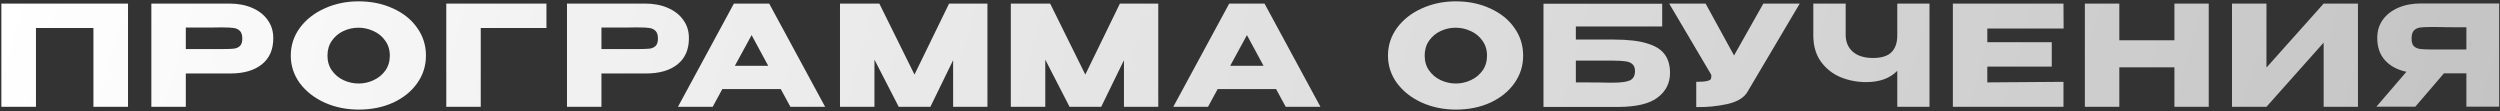 <?xml version="1.0" encoding="UTF-8"?> <svg xmlns="http://www.w3.org/2000/svg" width="1147" height="51" viewBox="0 0 1147 51" fill="none"><rect x="0" y="0" width="1147" height="51" fill="#333333" stroke="none"/> <path d="M58.736 1.64V49H42.864V12.84H16.496V49H0.624V1.64H58.736ZM105.215 1.64C109.183 1.64 112.682 2.301 115.711 3.624C118.783 4.947 121.151 6.803 122.815 9.192C124.522 11.539 125.375 14.269 125.375 17.384V17.64C125.375 22.76 123.626 26.728 120.127 29.544C116.628 32.317 111.85 33.704 105.791 33.704H85.247V49H69.439V1.64H105.215ZM102.399 22.504C104.618 22.504 106.26 22.44 107.327 22.312C108.436 22.184 109.354 21.779 110.079 21.096C110.804 20.413 111.167 19.283 111.167 17.704C111.167 16.083 110.804 14.909 110.079 14.184C109.354 13.459 108.415 13.011 107.263 12.84C106.111 12.669 104.49 12.584 102.399 12.584H100.287C99.434 12.584 97.94 12.605 95.807 12.648C93.674 12.648 90.154 12.648 85.247 12.648V22.504H102.335H102.399ZM164.514 0.616C170.359 0.616 175.629 1.704 180.322 3.88C185.058 6.013 188.749 8.979 191.394 12.776C194.082 16.531 195.426 20.776 195.426 25.512C195.426 30.205 194.082 34.429 191.394 38.184C188.749 41.939 185.079 44.904 180.386 47.08C175.693 49.213 170.423 50.28 164.578 50.28C158.946 50.28 153.741 49.213 148.962 47.08C144.183 44.904 140.386 41.939 137.57 38.184C134.797 34.387 133.41 30.163 133.41 25.512C133.41 20.819 134.797 16.573 137.57 12.776C140.386 8.979 144.162 6.013 148.898 3.88C153.677 1.704 158.882 0.616 164.514 0.616ZM164.578 38.312C166.967 38.312 169.25 37.8 171.426 36.776C173.645 35.752 175.437 34.28 176.802 32.36C178.167 30.44 178.85 28.157 178.85 25.512C178.85 22.867 178.146 20.584 176.738 18.664C175.373 16.701 173.581 15.229 171.362 14.248C169.143 13.224 166.839 12.712 164.45 12.712C162.018 12.712 159.714 13.224 157.538 14.248C155.362 15.272 153.591 16.765 152.226 18.728C150.903 20.648 150.242 22.909 150.242 25.512C150.242 28.157 150.925 30.44 152.29 32.36C153.655 34.28 155.426 35.752 157.602 36.776C159.821 37.8 162.146 38.312 164.578 38.312ZM250.709 1.64V12.84H220.565V49H204.757V1.64H250.709ZM295.91 1.64C299.878 1.64 303.377 2.301 306.406 3.624C309.478 4.947 311.846 6.803 313.51 9.192C315.217 11.539 316.07 14.269 316.07 17.384V17.64C316.07 22.76 314.321 26.728 310.822 29.544C307.323 32.317 302.545 33.704 296.486 33.704H275.942V49H260.134V1.64H295.91ZM293.094 22.504C295.313 22.504 296.955 22.44 298.022 22.312C299.131 22.184 300.049 21.779 300.774 21.096C301.499 20.413 301.862 19.283 301.862 17.704C301.862 16.083 301.499 14.909 300.774 14.184C300.049 13.459 299.11 13.011 297.958 12.84C296.806 12.669 295.185 12.584 293.094 12.584H290.982C290.129 12.584 288.635 12.605 286.502 12.648C284.369 12.648 280.849 12.648 275.942 12.648V22.504H293.03H293.094ZM378.567 49H362.631L358.215 40.872H331.399L326.983 49H311.047L336.711 1.64H352.903L378.567 49ZM344.839 16.104L337.159 30.184H352.455L344.839 16.104ZM453.037 1.64V49H437.293V27.624L426.861 49H412.333L401.197 27.368V49H385.389V1.64H403.437L419.565 34.216L435.437 1.64H453.037ZM531.414 1.64V49H515.67V27.624L505.238 49H490.71L479.574 27.368V49H463.766V1.64H481.814L497.942 34.216L513.814 1.64H531.414ZM605.824 49H589.888L585.472 40.872H558.656L554.24 49H538.304L563.968 1.64H580.16L605.824 49ZM572.096 16.104L564.416 30.184H579.712L572.096 16.104ZM667.909 0.616C673.754 0.616 679.024 1.704 683.717 3.88C688.453 6.013 692.144 8.979 694.789 12.776C697.477 16.531 698.821 20.776 698.821 25.512C698.821 30.205 697.477 34.429 694.789 38.184C692.144 41.939 688.474 44.904 683.781 47.08C679.088 49.213 673.818 50.28 667.973 50.28C662.341 50.28 657.136 49.213 652.357 47.08C647.578 44.904 643.781 41.939 640.965 38.184C638.192 34.387 636.805 30.163 636.805 25.512C636.805 20.819 638.192 16.573 640.965 12.776C643.781 8.979 647.557 6.013 652.293 3.88C657.072 1.704 662.277 0.616 667.909 0.616ZM667.973 38.312C670.362 38.312 672.645 37.8 674.821 36.776C677.04 35.752 678.832 34.28 680.197 32.36C681.562 30.44 682.245 28.157 682.245 25.512C682.245 22.867 681.541 20.584 680.133 18.664C678.768 16.701 676.976 15.229 674.757 14.248C672.538 13.224 670.234 12.712 667.845 12.712C665.413 12.712 663.109 13.224 660.933 14.248C658.757 15.272 656.986 16.765 655.621 18.728C654.298 20.648 653.637 22.909 653.637 25.512C653.637 28.157 654.32 30.44 655.685 32.36C657.05 34.28 658.821 35.752 660.997 36.776C663.216 37.8 665.541 38.312 667.973 38.312ZM740.536 18.152C746.808 18.152 751.821 18.728 755.576 19.88C759.373 20.989 762.082 22.653 763.704 24.872C765.368 27.091 766.2 29.907 766.2 33.32V33.512C766.2 38.12 764.322 41.853 760.568 44.712C756.856 47.571 750.84 49.021 742.52 49.064H708.152V1.704H762.616V12.136H723V18.152H740.536ZM739.96 37.928C743.586 37.928 746.189 37.587 747.768 36.904C749.346 36.179 750.136 34.749 750.136 32.616C750.136 31.208 749.752 30.163 748.984 29.48C748.258 28.755 747.192 28.307 745.784 28.136C744.418 27.923 742.477 27.816 739.96 27.816H739.896H723V37.8C731.021 37.8 736.141 37.843 738.36 37.928H739.96ZM825.726 1.64L801.918 41.832C800.382 44.691 797.267 46.653 792.574 47.72C787.923 48.744 783.144 49.213 778.238 49.128V37.544C780.584 37.544 782.248 37.416 783.23 37.16C784.254 36.904 784.83 36.584 784.958 36.2C785.128 35.816 785.192 35.197 785.15 34.344L765.822 1.64H782.526L795.582 25.448L809.022 1.64H825.726ZM870.474 1.64H885.258V49H870.474V32.488C867.104 35.944 862.325 37.672 856.138 37.672C852.085 37.672 848.202 36.925 844.49 35.432C840.821 33.896 837.813 31.528 835.466 28.328C833.12 25.085 831.946 21.032 831.946 16.168V1.64H846.794V15.976C846.794 19.219 847.882 21.8 850.058 23.72C852.234 25.64 855.328 26.6 859.338 26.6C863.221 26.6 866.037 25.725 867.786 23.976C869.578 22.227 870.474 19.624 870.474 16.168V1.64ZM941.347 30.568H911.779V37.8L946.723 37.544V49H895.971V1.64H946.723L946.787 13.096H911.779V19.368H941.347V30.568ZM972.344 18.472H997.624V1.64H1013.37V49H997.624V30.888H972.344V49H956.536V1.64H972.344V18.472ZM1039.85 1.64V31.016L1066.09 1.64H1081.83V49H1066.09V19.56L1039.85 49H1024.04V1.64H1039.85ZM1133.57 22.696C1133.61 19.965 1133.61 18.792 1133.57 19.176V22.696ZM1146.62 48.936H1131.58V33.64H1121.28L1108.16 48.936H1090.3L1104.06 32.936C1099.88 32.04 1096.59 30.269 1094.21 27.624C1091.86 24.979 1090.69 21.629 1090.69 17.576V17.32C1090.69 14.205 1091.52 11.475 1093.18 9.128C1094.89 6.739 1097.26 4.883 1100.29 3.56C1103.36 2.237 1106.88 1.576 1110.85 1.576H1146.62V48.936ZM1115.2 12.392C1113.02 12.392 1111.36 12.477 1110.21 12.648C1109.1 12.819 1108.18 13.288 1107.45 14.056C1106.77 14.824 1106.43 16.04 1106.43 17.704C1106.43 19.283 1106.77 20.435 1107.45 21.16C1108.18 21.843 1109.1 22.269 1110.21 22.44C1111.36 22.611 1113.02 22.696 1115.2 22.696H1115.26H1131.58V12.52C1125.18 12.52 1120.49 12.477 1117.5 12.392H1115.2Z" fill="url(#paint0_linear_304_27)"></path> <defs> <linearGradient id="paint0_linear_304_27" x1="-2" y1="19" x2="1583.76" y2="468.045" gradientUnits="userSpaceOnUse"> <stop stop-color="white"></stop> <stop offset="1" stop-color="white" stop-opacity="0.57"></stop> </linearGradient> </defs> </svg> 